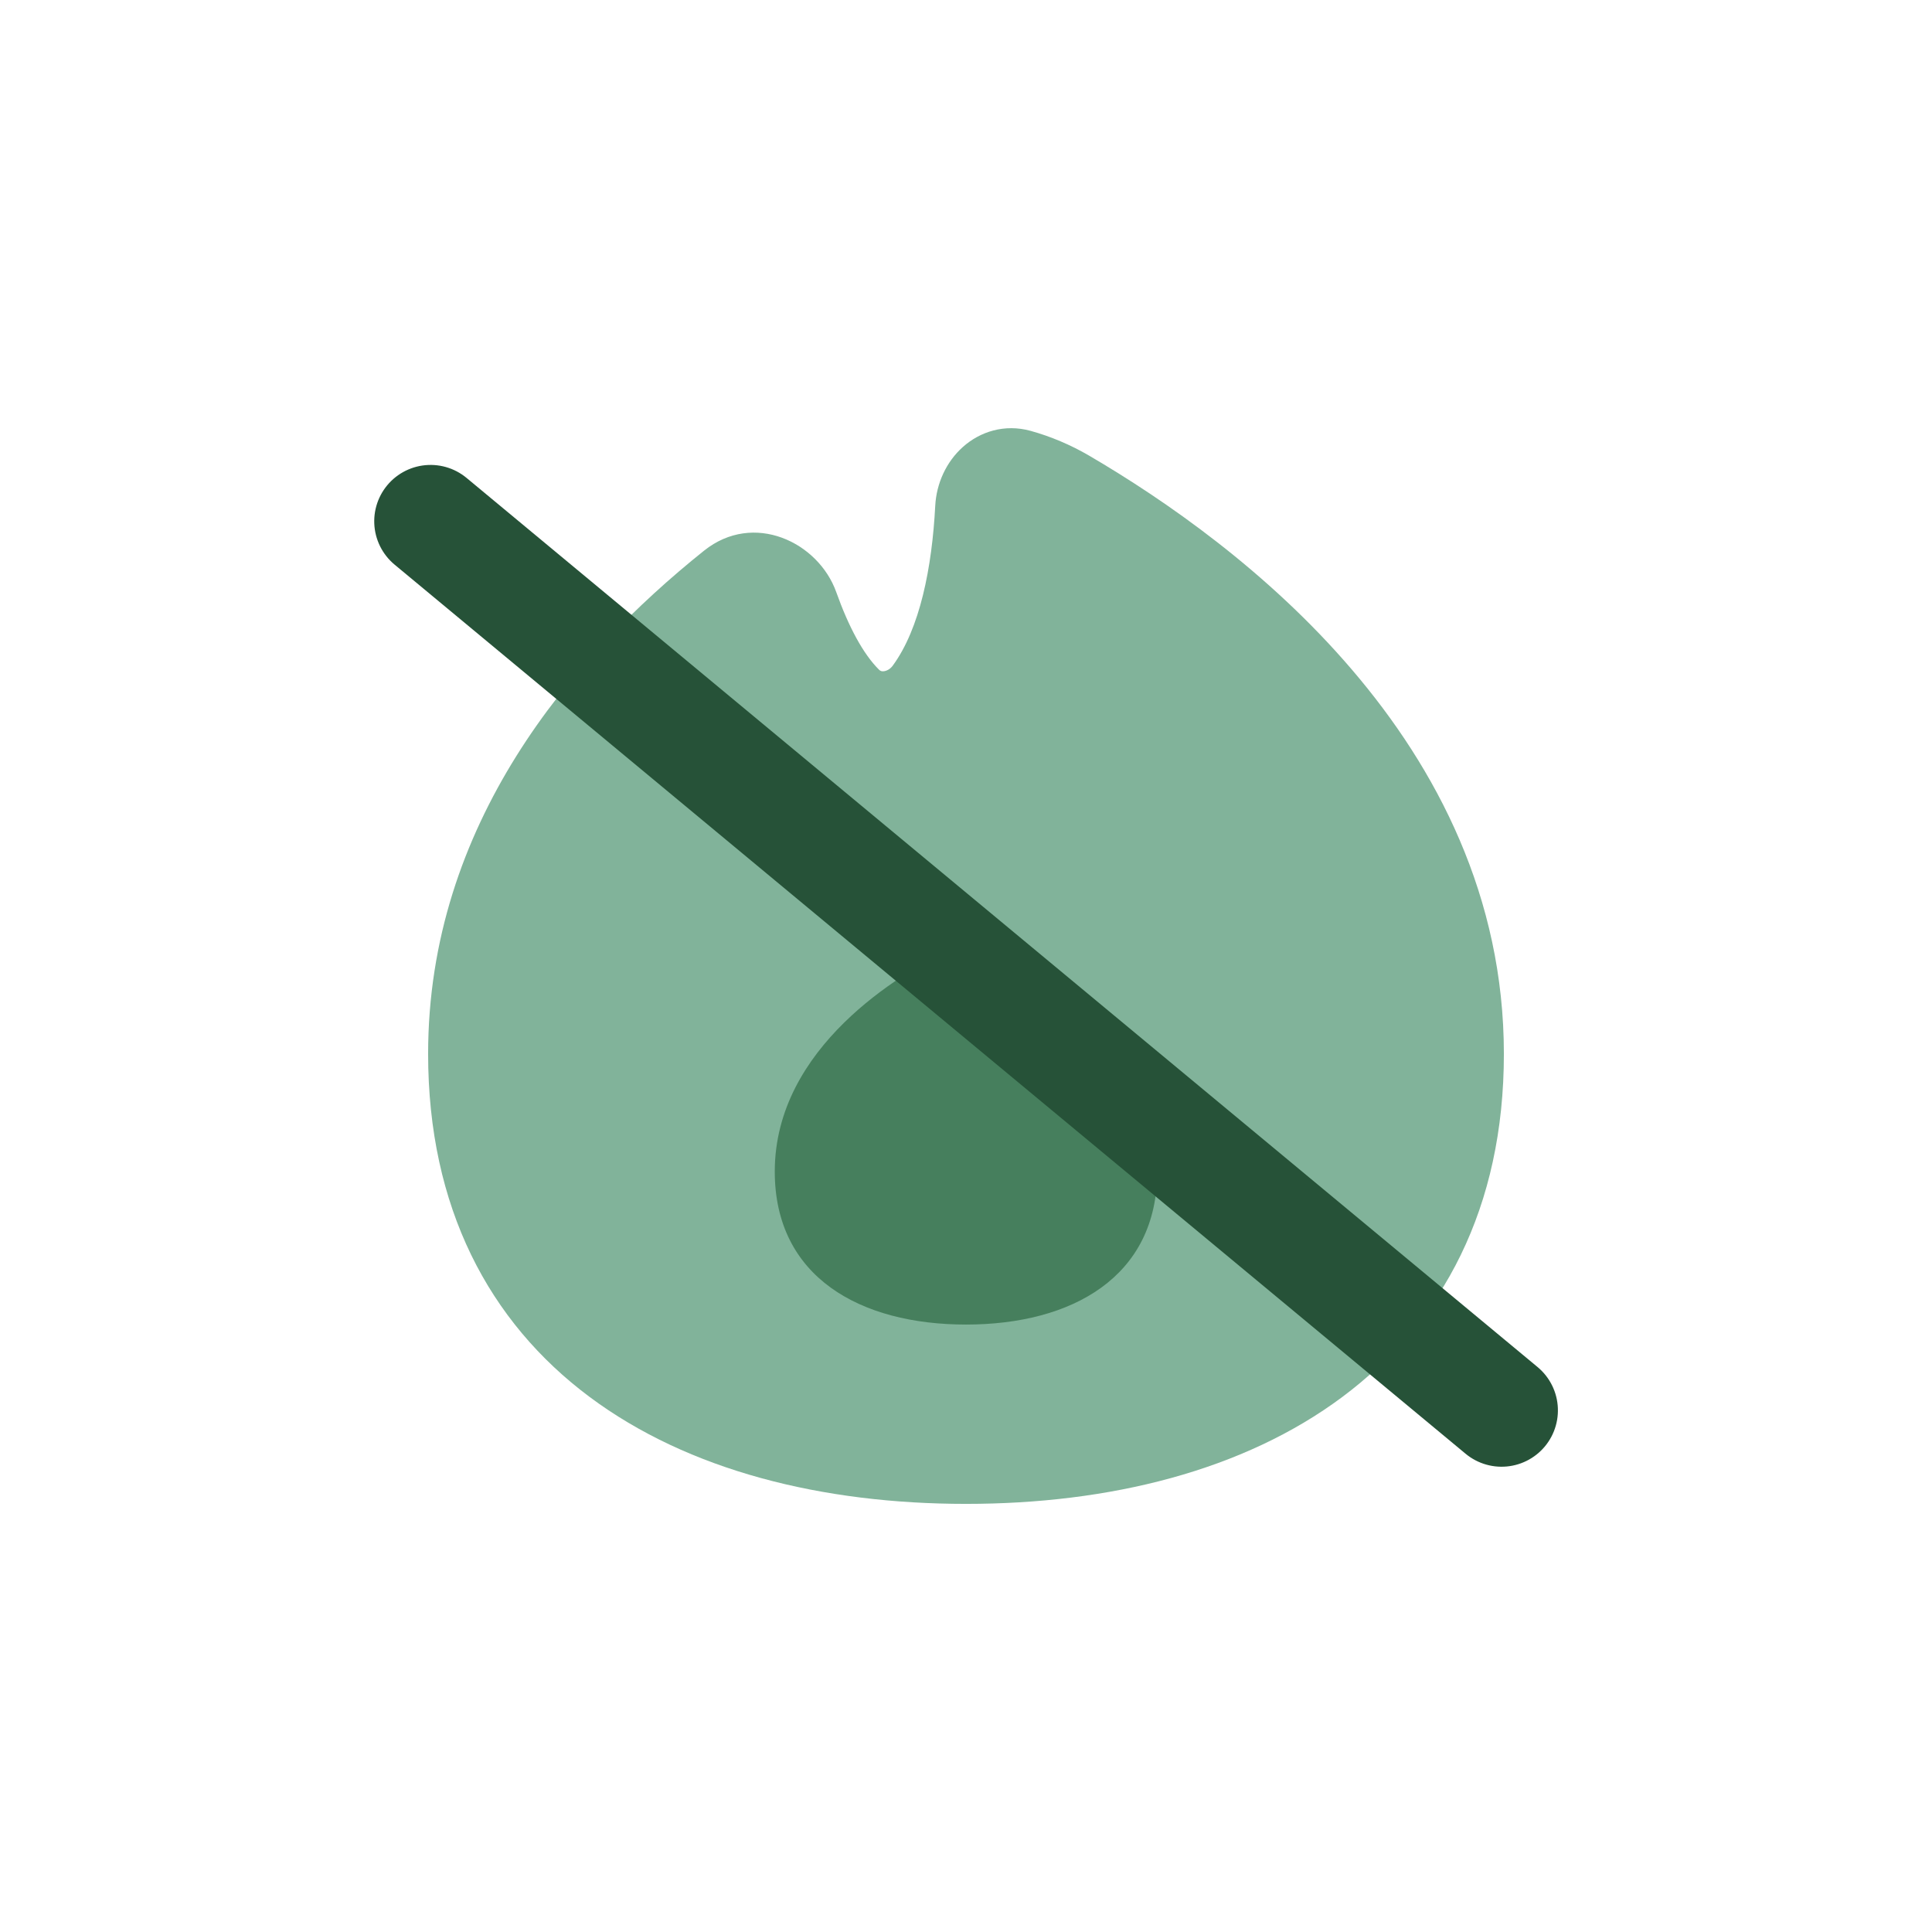 <svg version="1.0" preserveAspectRatio="xMidYMid meet" height="240" viewBox="0 0 180 180" zoomAndPan="magnify" width="240" xmlns:xlink="http://www.w3.org/1999/xlink" xmlns="http://www.w3.org/2000/svg"><path fill-rule="evenodd" fill-opacity="1" d="M 89.707 41.645 C 91.305 40.215 93.594 39.469 96.031 40.145 C 97.906 40.668 99.734 41.438 101.469 42.449 C 108.5 46.562 118.094 53.191 125.957 62.391 C 133.844 71.609 140.113 83.559 140.113 98.188 C 140.113 112.5 134.426 123.164 125.07 130.145 C 115.848 137.027 103.367 140.113 90 140.113 C 76.629 140.113 64.152 137.027 54.926 130.145 C 45.57 123.164 39.887 112.5 39.887 98.188 C 39.887 76.812 53.238 61.195 65.594 51.305 C 70.211 47.609 76.25 50.504 77.914 55.172 C 79.055 58.375 80.414 60.926 81.898 62.395 C 82.016 62.512 82.148 62.566 82.363 62.535 C 82.617 62.5 82.934 62.344 83.168 62.027 C 85.711 58.566 86.832 52.883 87.133 47.137 C 87.242 45.031 88.164 43.023 89.707 41.645 Z M 89.707 41.645" fill="#81b39a"></path><path fill-rule="evenodd" fill-opacity="1" d="M 91.617 88.512 C 90.59 88.008 89.406 88.008 88.379 88.512 C 83.988 90.668 72.184 97.547 72.184 109.152 C 72.184 118.992 80.16 123.406 90 123.406 C 99.84 123.406 107.816 118.992 107.816 109.152 C 107.816 97.547 96.008 90.668 91.617 88.512 Z M 91.617 88.512" fill="#467f5d"></path><path stroke-miterlimit="4" stroke-opacity="1" stroke-width="14" stroke="#265238" d="M 6.999 6.998 L 179.933 7" stroke-linejoin="miter" fill="none" transform="matrix(0.577, 0.479, -0.479, 0.577, 39.429, 41.175)" stroke-linecap="round"></path></svg>